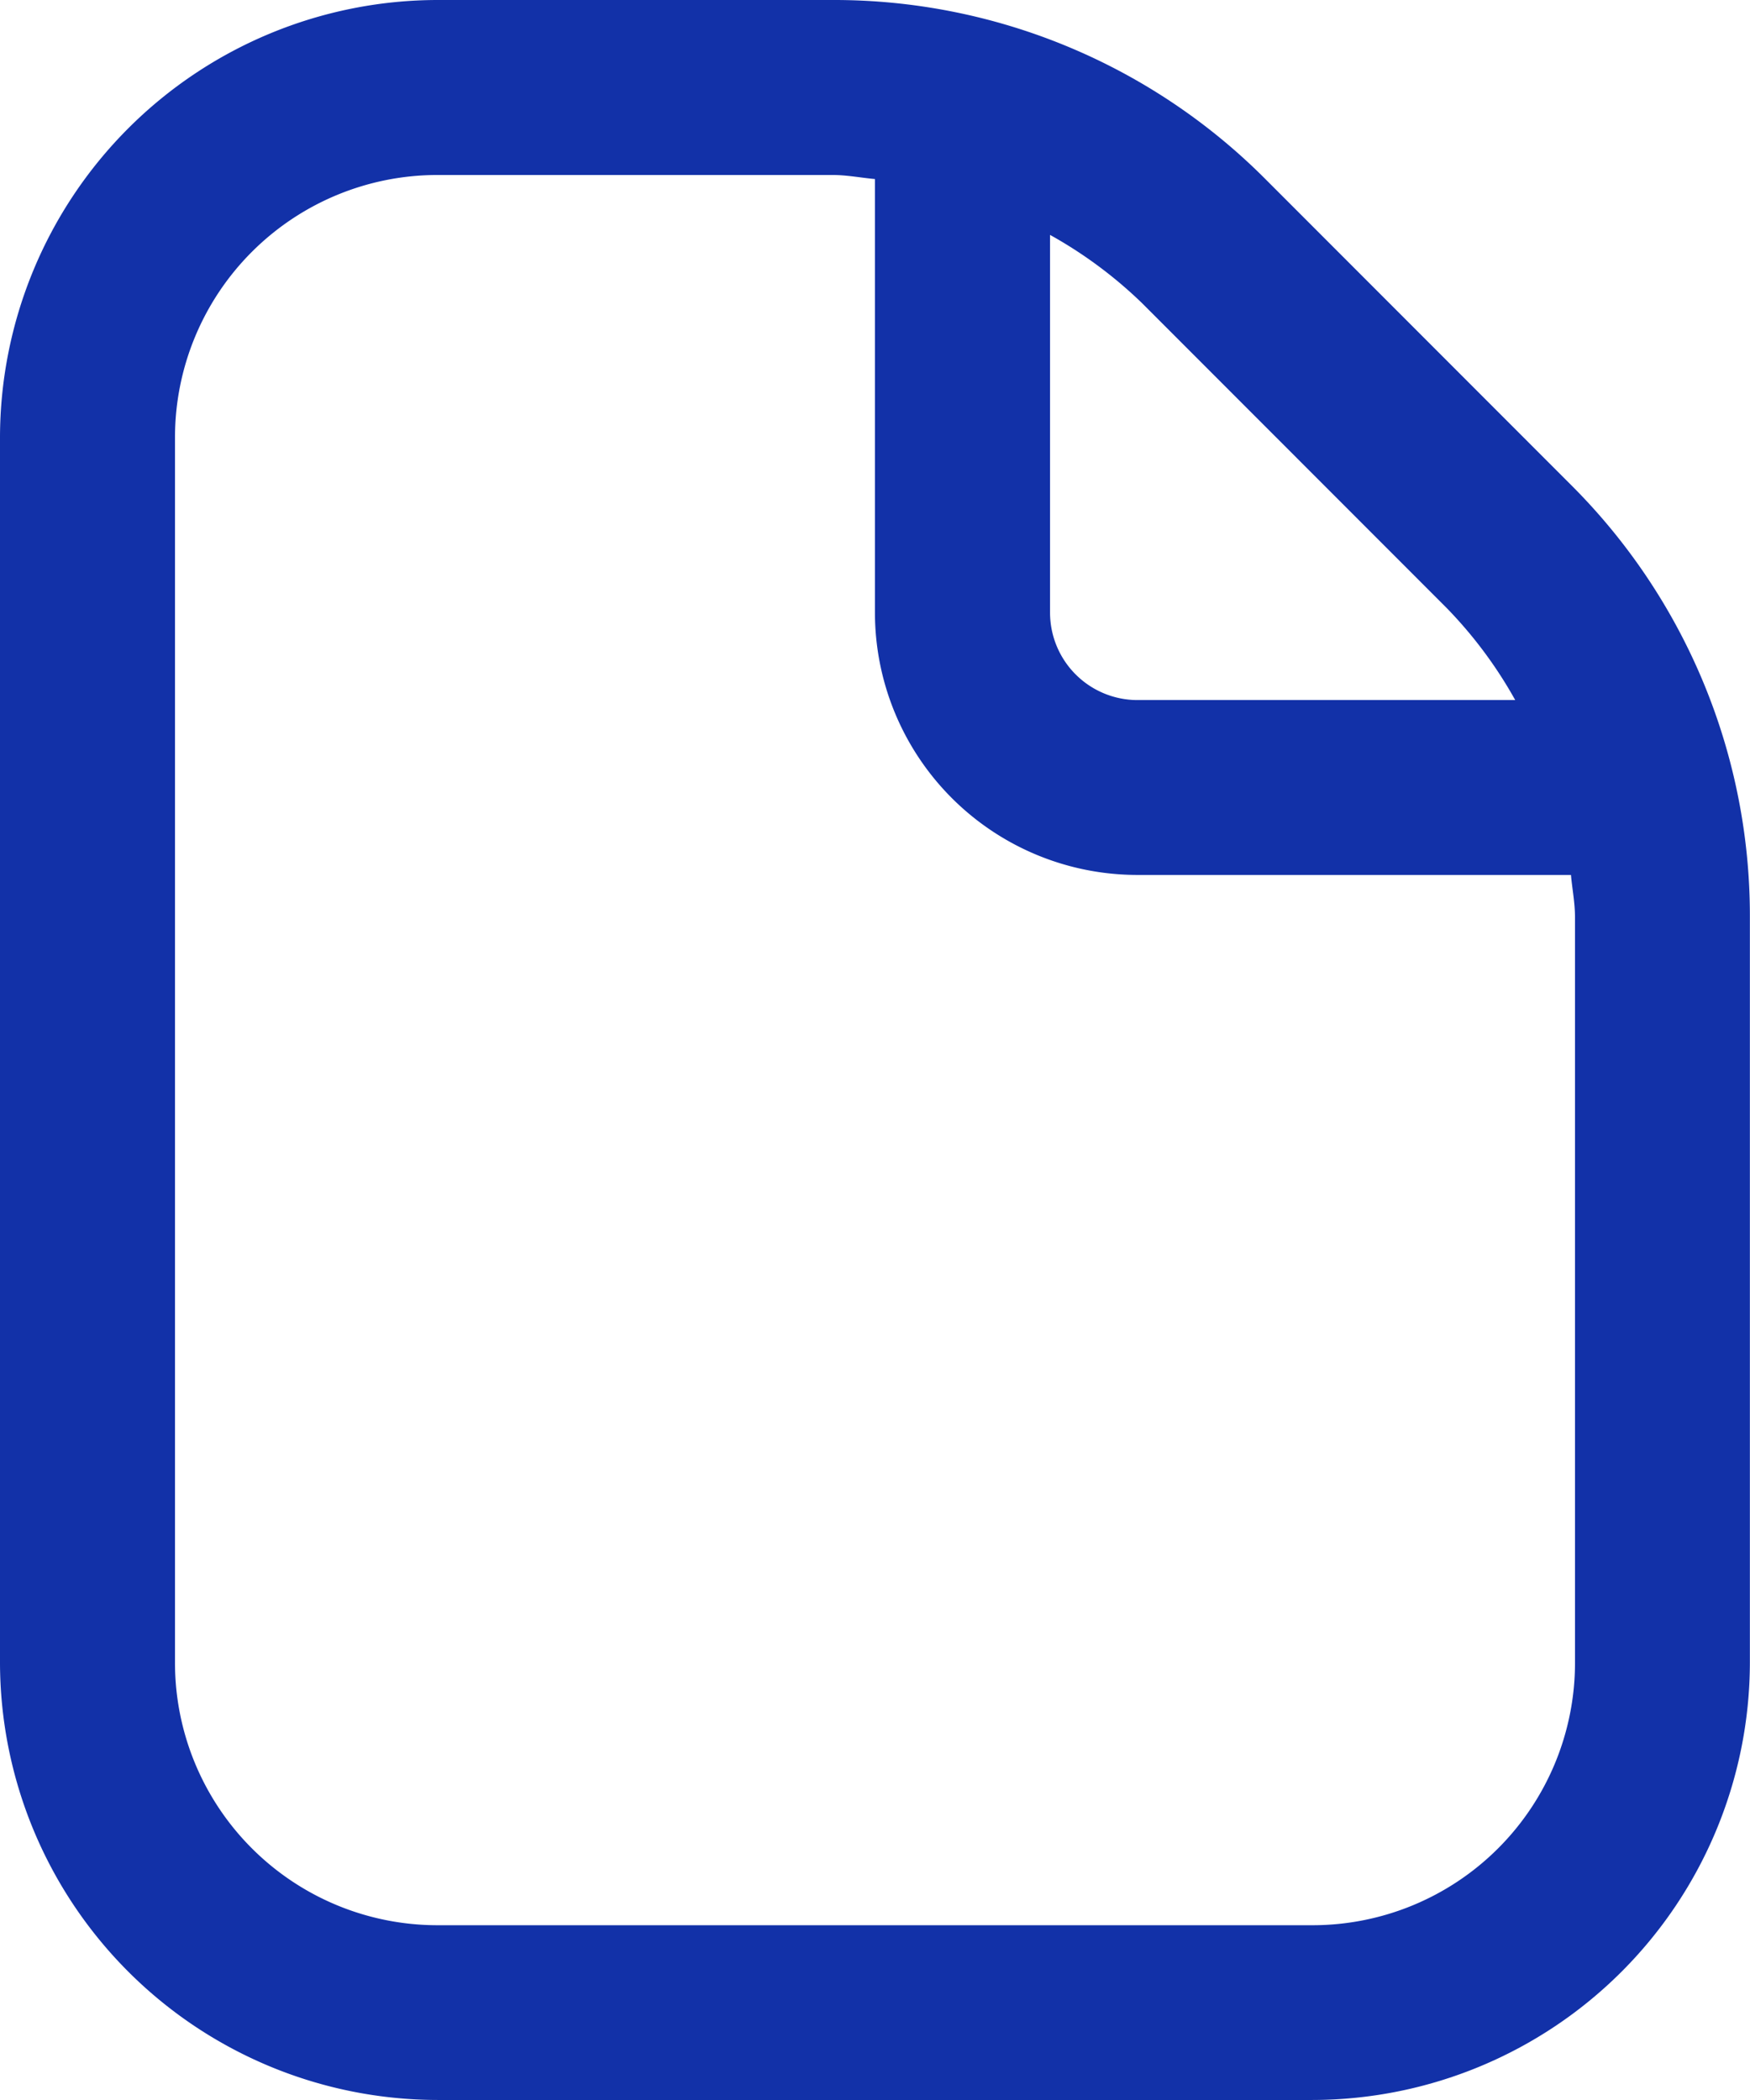 <svg xmlns="http://www.w3.org/2000/svg" width="15.101" height="18.121" viewBox="0 0 15.101 18.121">
  <path id="file" d="M15.552,4.18,12.922,1.548A5.254,5.254,0,0,0,9.184,0H5.775A3.78,3.78,0,0,0,2,3.775V14.346a3.78,3.78,0,0,0,3.775,3.775h7.551A3.78,3.78,0,0,0,17.1,14.346V7.917A5.248,5.248,0,0,0,15.552,4.18ZM14.485,5.248a3.762,3.762,0,0,1,.59.793H11.816a.755.755,0,0,1-.755-.755V2.027a3.783,3.783,0,0,1,.794.589Zm1.106,9.1a2.265,2.265,0,0,1-2.265,2.265H5.775A2.265,2.265,0,0,1,3.51,14.346V3.775A2.265,2.265,0,0,1,5.775,1.51H9.184c.124,0,.244.024.366.035v3.74A2.265,2.265,0,0,0,11.816,7.55h3.74c.011.122.035.242.035.366Z" transform="translate(-2)" fill="#1231a8"/>
</svg>
